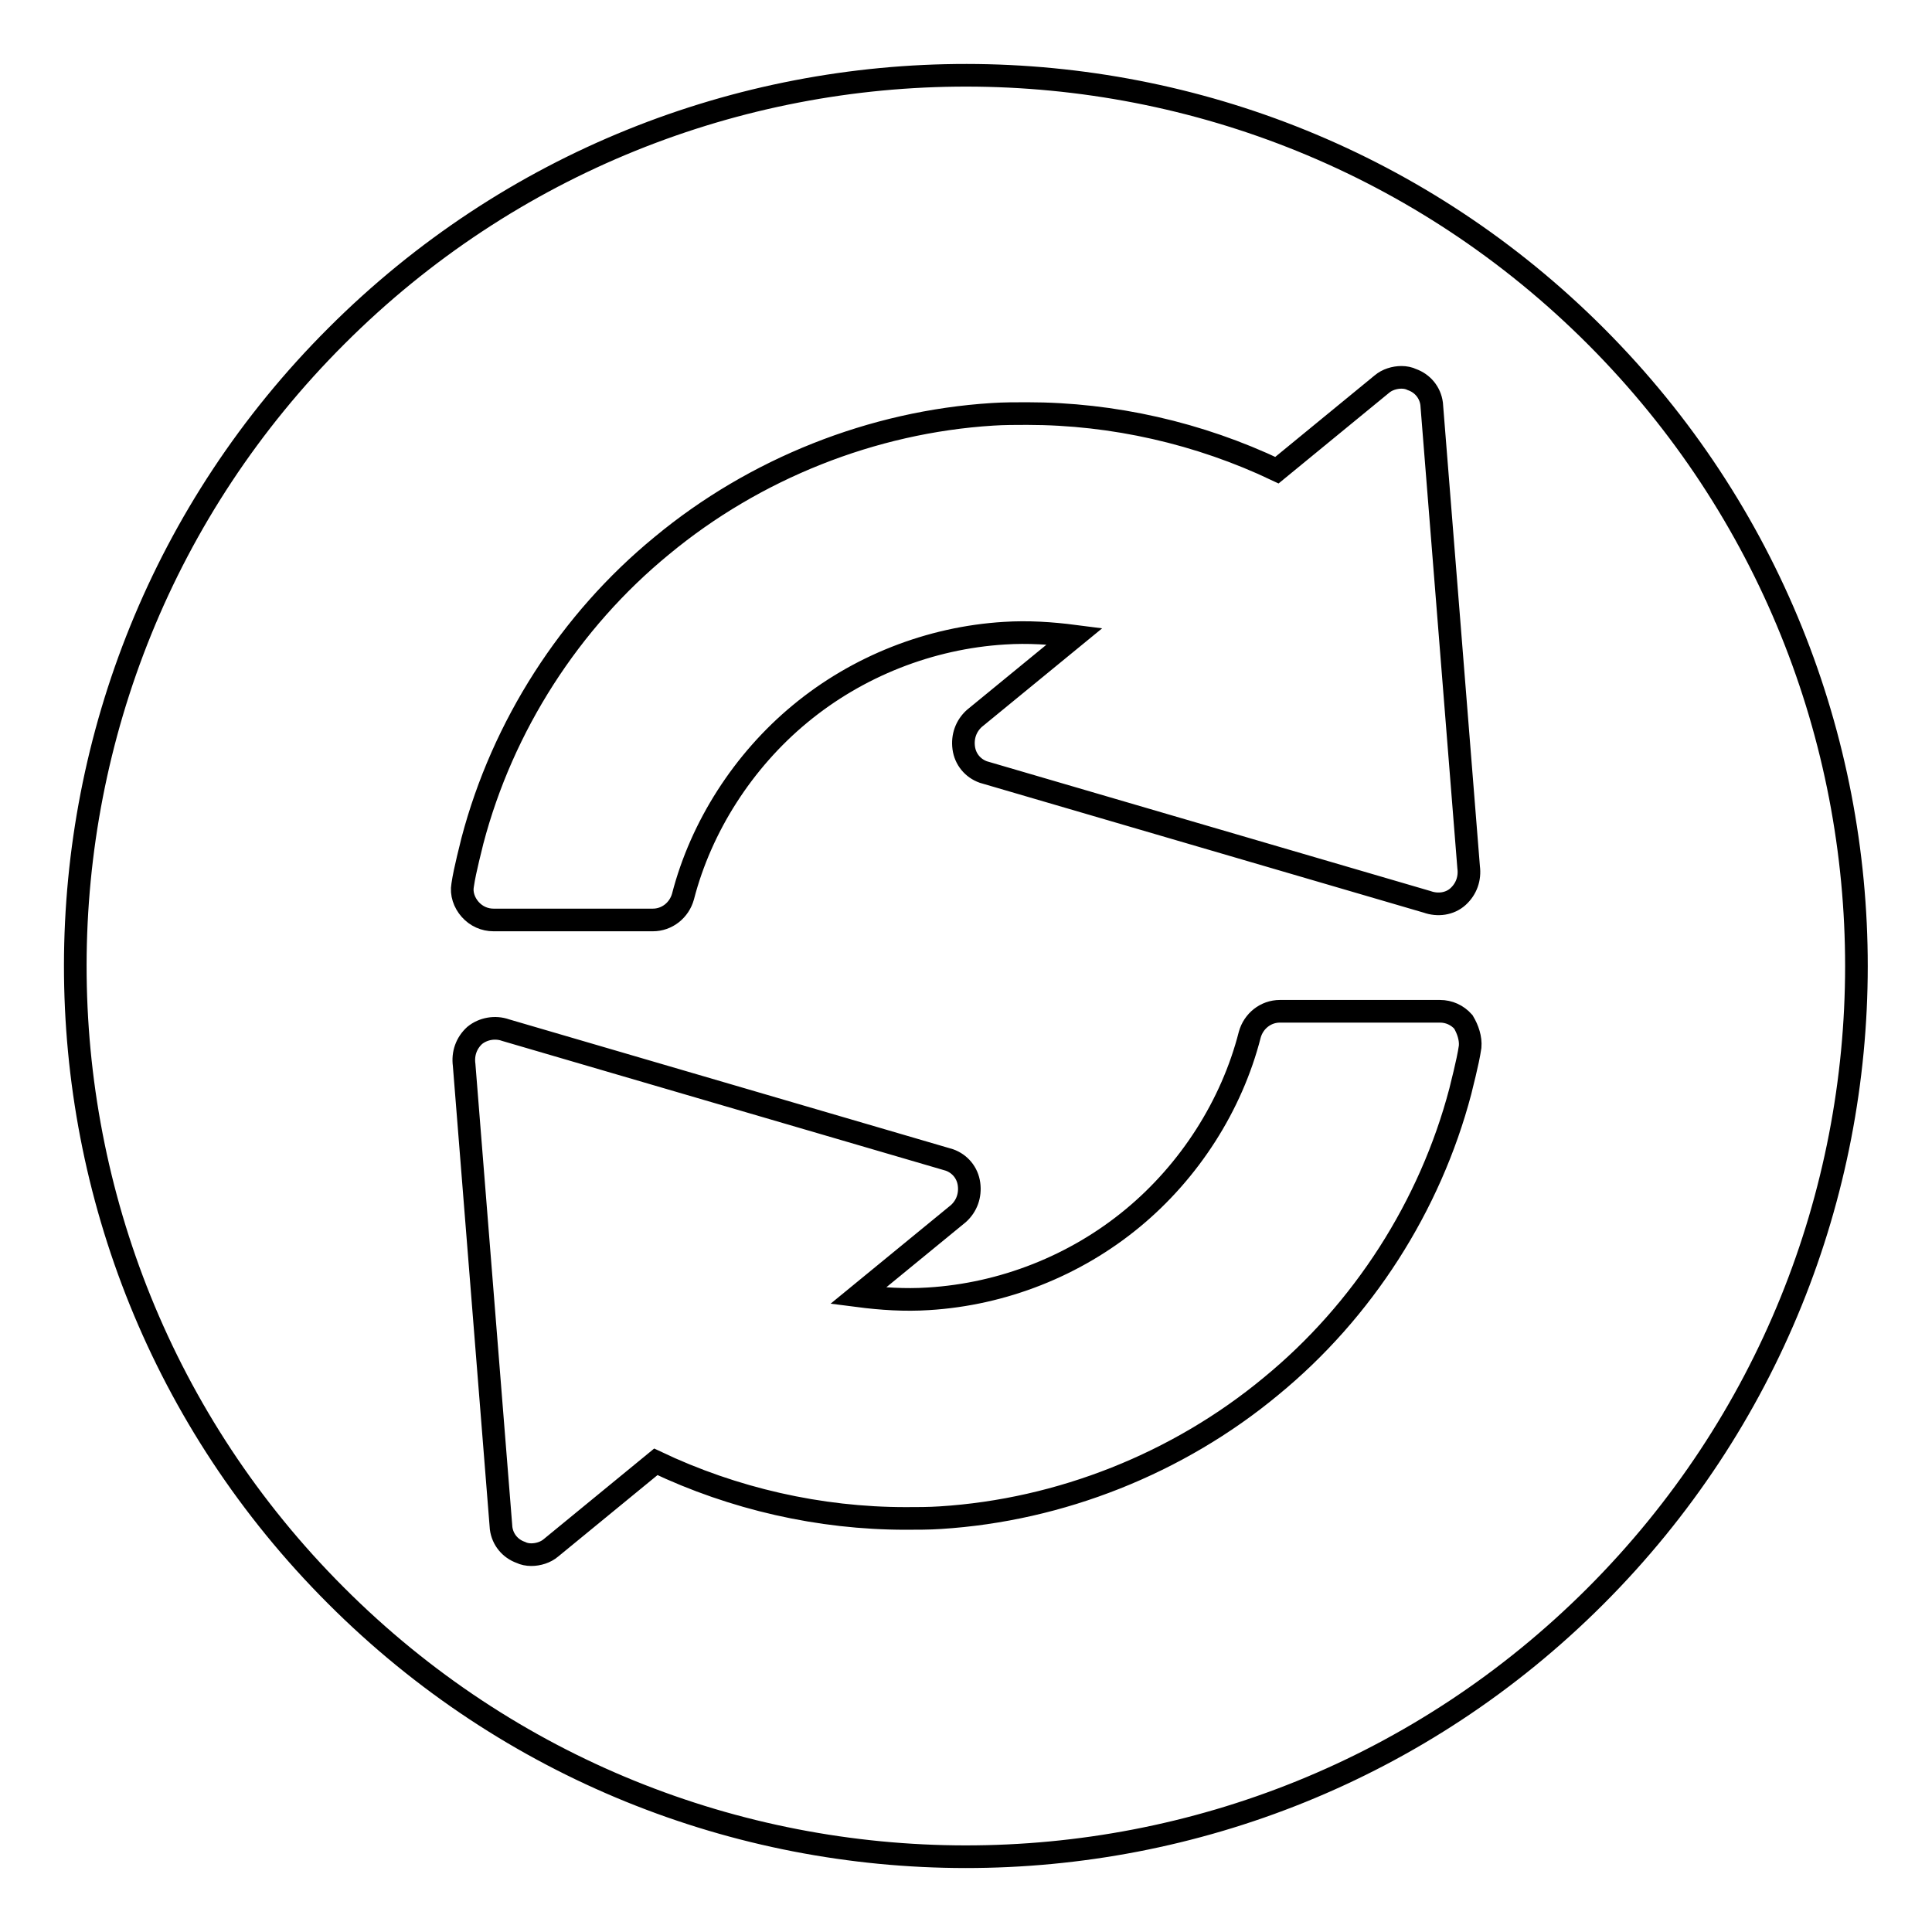 <?xml version="1.0" encoding="utf-8"?>
<!-- Svg Vector Icons : http://www.onlinewebfonts.com/icon -->
<!DOCTYPE svg PUBLIC "-//W3C//DTD SVG 1.1//EN" "http://www.w3.org/Graphics/SVG/1.1/DTD/svg11.dtd">
<svg version="1.1" xmlns="http://www.w3.org/2000/svg" xmlns:xlink="http://www.w3.org/1999/xlink" x="0px" y="0px" viewBox="0 0 256 256" enable-background="new 0 0 256 256" xml:space="preserve">
<g><g><g><path stroke-width="3" fill-opacity="0" stroke="#000000"  d="M211.5,44.6C165.5-1.5,90.7-1.6,44.6,44.5c-46.1,46-46.2,120.8-0.1,166.9c46,46.1,120.8,46.2,166.9,0.1C257.5,165.4,257.5,90.7,211.5,44.6z M61.3,117.3c0.3-2.1,1.2-5.4,1.3-5.9c4-15.2,12.9-29.1,25.1-39.1c12.3-10.2,27.9-16.4,43.8-17.4c1.5-0.1,3.1-0.1,4.6-0.1c11.4,0,22.8,2.6,33.1,7.5l13.9-11.4c0.7-0.6,1.7-0.9,2.6-0.9c0.5,0,1,0.1,1.4,0.3c1.4,0.5,2.4,1.7,2.6,3.2l4.9,61.4c0.2,1.5-0.3,2.9-1.4,3.9s-2.7,1.2-4.1,0.7l-58.8-17.2c-1.4-0.5-2.4-1.7-2.6-3.2c-0.2-1.5,0.3-2.9,1.4-3.9l13.3-10.9c-3.1-0.4-6.2-0.6-9.3-0.4c-9.9,0.6-19.5,4.4-27.1,10.7c-7.5,6.2-13.1,14.9-15.5,24.2c-0.5,1.8-2.1,3.1-4,3.1H65.4c-1.2,0-2.3-0.5-3.1-1.4C61.5,119.6,61.1,118.4,61.3,117.3z M194.8,138.7c-0.3,2.1-1.2,5.4-1.3,5.9c-4,15.2-12.9,29.1-25.1,39.1c-12.3,10.2-27.9,16.4-43.8,17.4c-1.5,0.1-3.1,0.1-4.6,0.1c-11.4,0-22.8-2.6-33.1-7.5l-13.9,11.4c-0.7,0.6-1.7,0.9-2.6,0.9c-0.5,0-1-0.1-1.4-0.3c-1.4-0.5-2.4-1.7-2.6-3.2l-4.9-61.4c-0.2-1.5,0.3-2.9,1.4-3.9c1.1-0.9,2.7-1.2,4.1-0.7l58.8,17.2c1.4,0.5,2.4,1.7,2.6,3.2c0.2,1.5-0.3,2.9-1.4,3.9l-13.3,10.9c3.1,0.4,6.2,0.6,9.3,0.4c9.9-0.6,19.5-4.4,27.1-10.7c7.5-6.2,13.1-14.9,15.5-24.3c0.5-1.8,2.1-3.1,4-3.1h21.2c1.2,0,2.3,0.5,3.1,1.4C194.5,136.4,194.9,137.6,194.8,138.7z"/></g><g></g><g></g><g></g><g></g><g></g><g></g><g></g><g></g><g></g><g></g><g></g><g></g><g></g><g></g><g></g></g></g>
</svg>